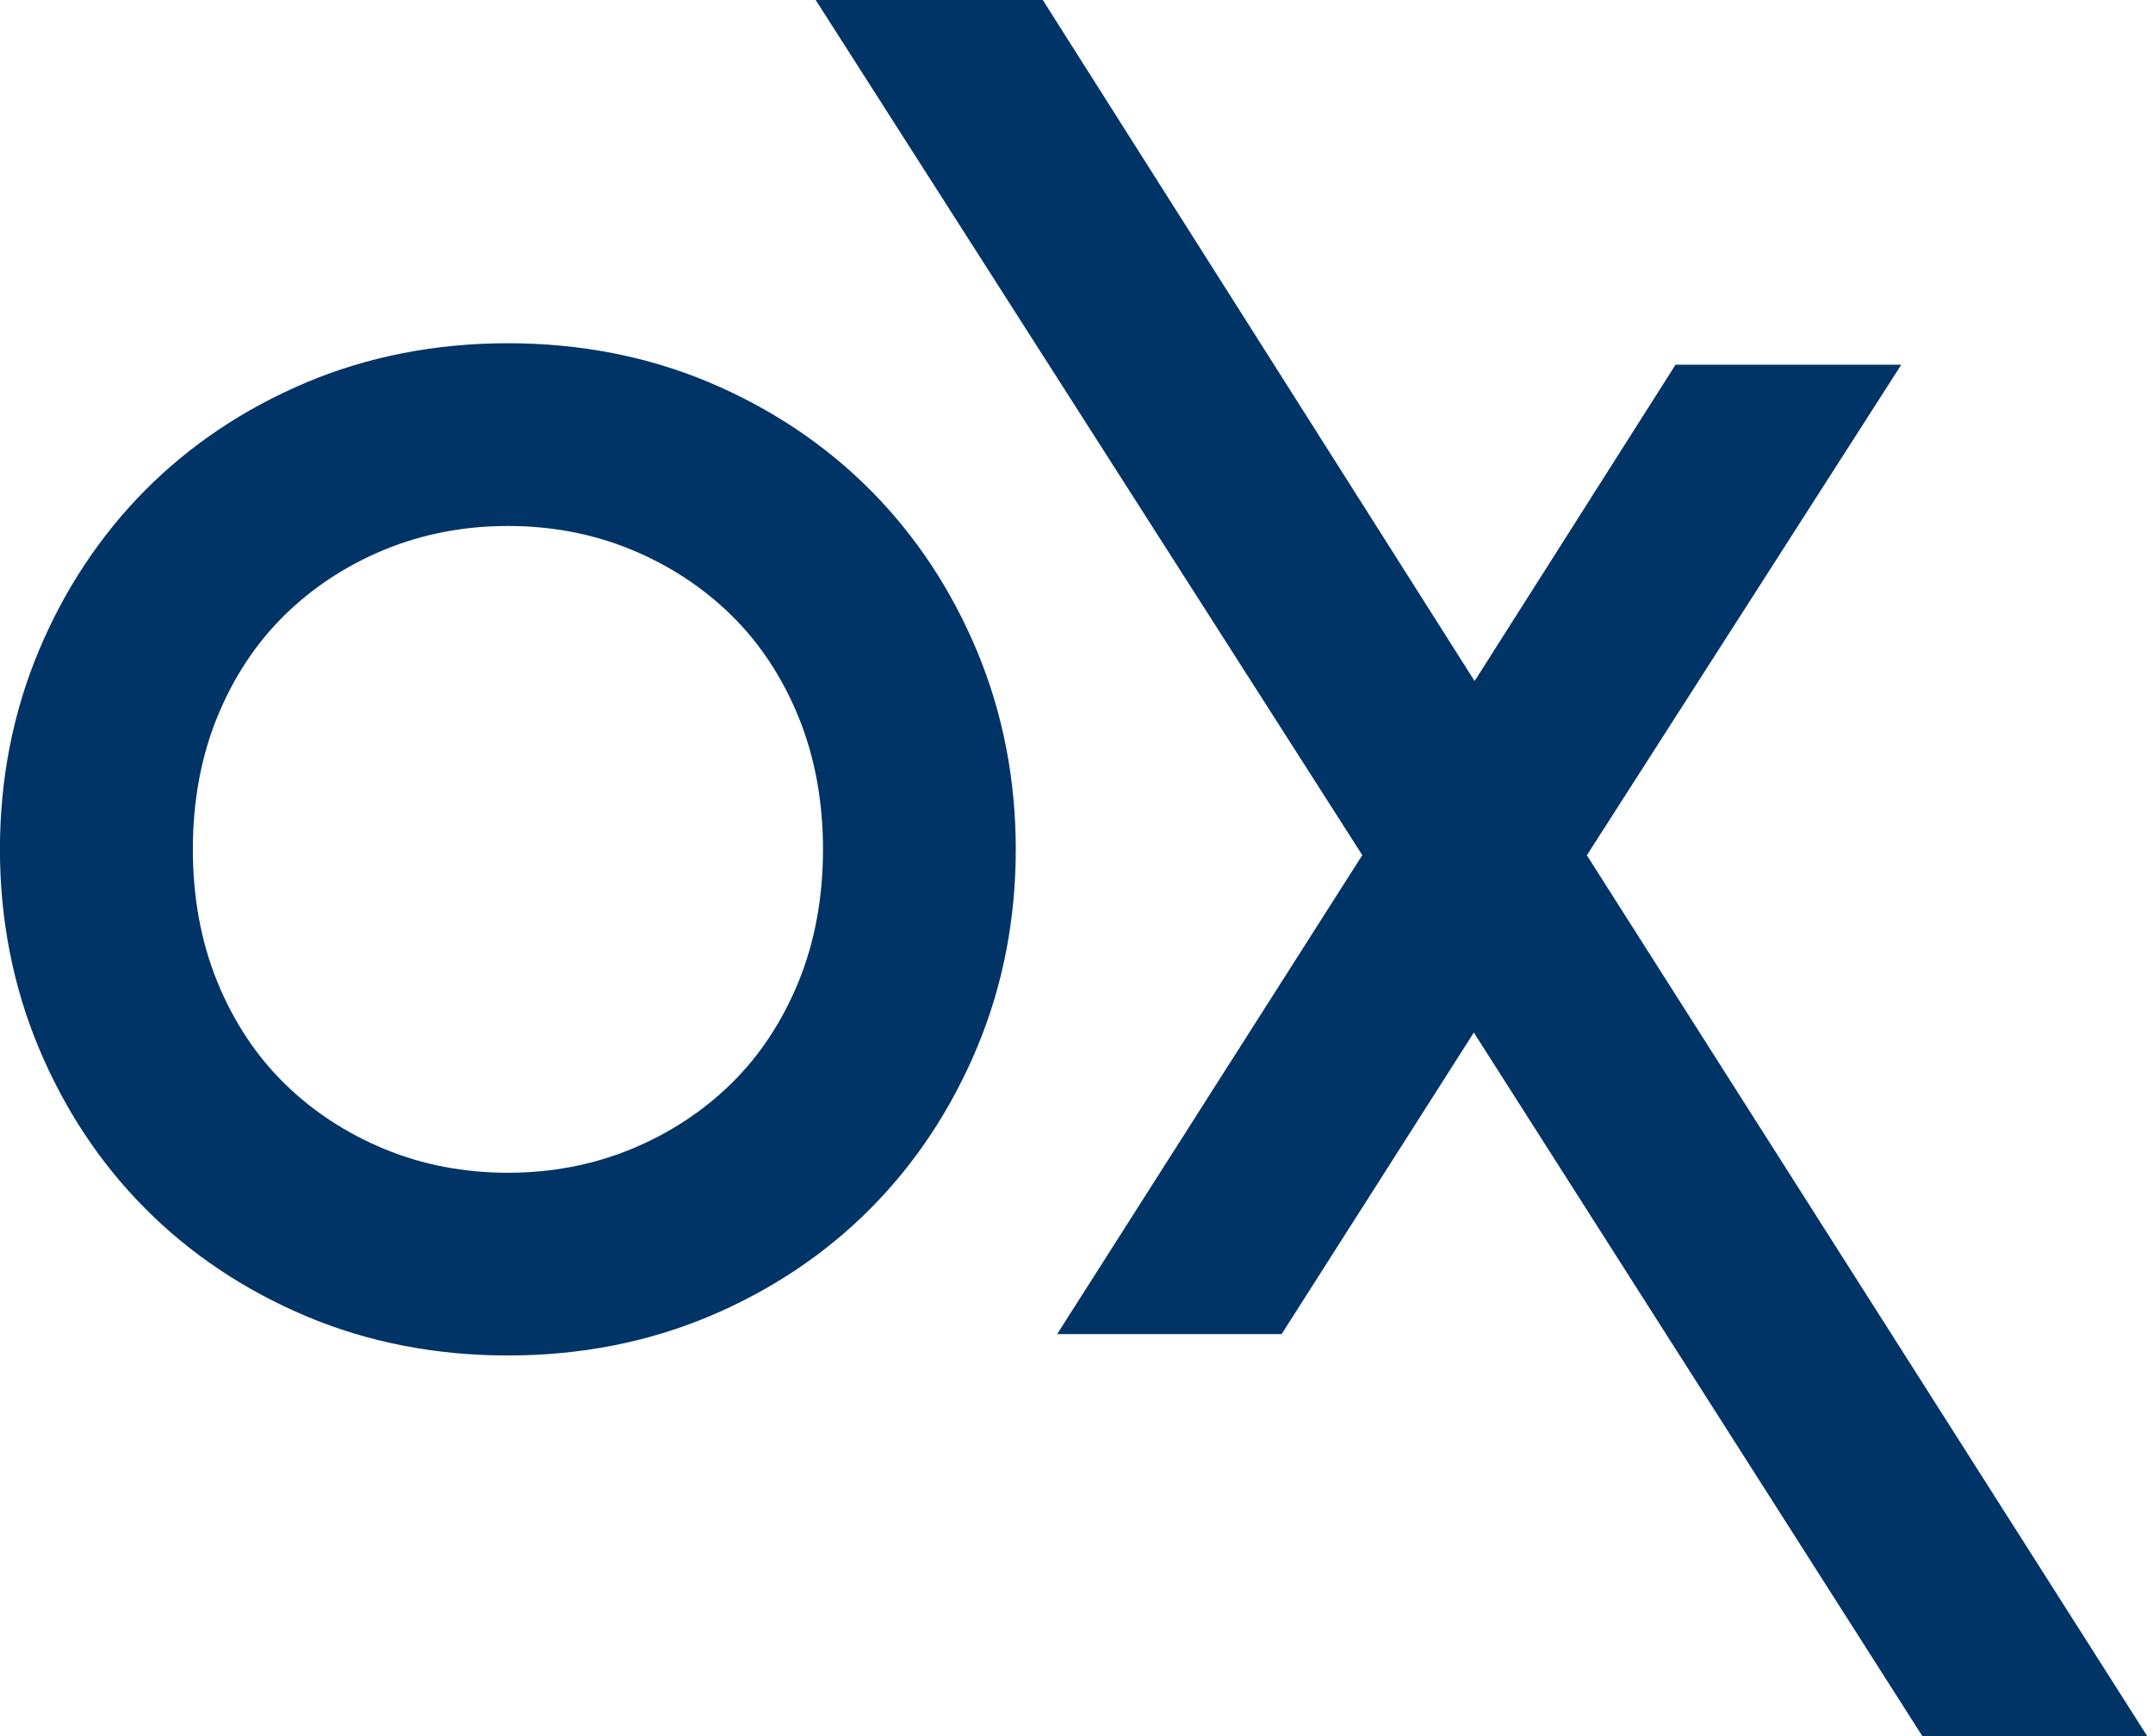 <svg width="93" height="75" viewBox="0 0 93 75" fill="none" xmlns="http://www.w3.org/2000/svg">
    <path d="M37.599 21.174C35.651 19.216 33.311 17.651 30.648 16.524C27.981 15.398 25.049 14.828 21.937 14.828C18.825 14.828 15.896 15.398 13.226 16.524C10.56 17.651 8.22 19.213 6.275 21.174C4.33 23.132 2.779 25.472 1.669 28.13C0.558 30.787 -0.003 33.669 -0.003 36.692C-0.003 39.715 0.561 42.597 1.669 45.255C2.779 47.913 4.327 50.256 6.275 52.211C8.223 54.172 10.56 55.734 13.226 56.86C15.893 57.987 18.825 58.557 21.937 58.557C25.049 58.557 27.978 57.987 30.648 56.86C33.314 55.737 35.651 54.172 37.599 52.211C39.547 50.253 41.094 47.91 42.205 45.255C43.316 42.597 43.877 39.718 43.877 36.692C43.877 33.667 43.313 30.787 42.205 28.13C41.094 25.472 39.547 23.132 37.599 21.174ZM21.94 50.663C20.048 50.663 18.255 50.32 16.612 49.64C14.966 48.961 13.508 48.008 12.285 46.803C11.059 45.601 10.083 44.12 9.384 42.407C8.685 40.693 8.33 38.771 8.33 36.692C8.33 34.613 8.685 32.692 9.384 30.978C10.083 29.265 11.059 27.787 12.285 26.582C13.511 25.377 14.969 24.421 16.612 23.744C18.255 23.067 20.048 22.722 21.94 22.722C23.831 22.722 25.624 23.064 27.268 23.744C28.911 24.421 30.368 25.377 31.595 26.582C32.821 27.787 33.796 29.265 34.495 30.978C35.194 32.695 35.55 34.619 35.55 36.692C35.55 38.766 35.194 40.693 34.495 42.407C33.796 44.12 32.818 45.601 31.595 46.803C30.368 48.008 28.911 48.963 27.268 49.64C25.624 50.318 23.831 50.663 21.94 50.663Z" fill="#003466"/>
    <path d="M82.127 15.755H72.376L63.787 29.279L63.694 29.416L63.606 29.279L45.044 0H35.234L58.845 36.942L45.664 57.633H55.361L63.663 44.606L83.037 75H92.751L68.545 36.948L82.127 15.755Z" fill="#003466"/>
</svg>

